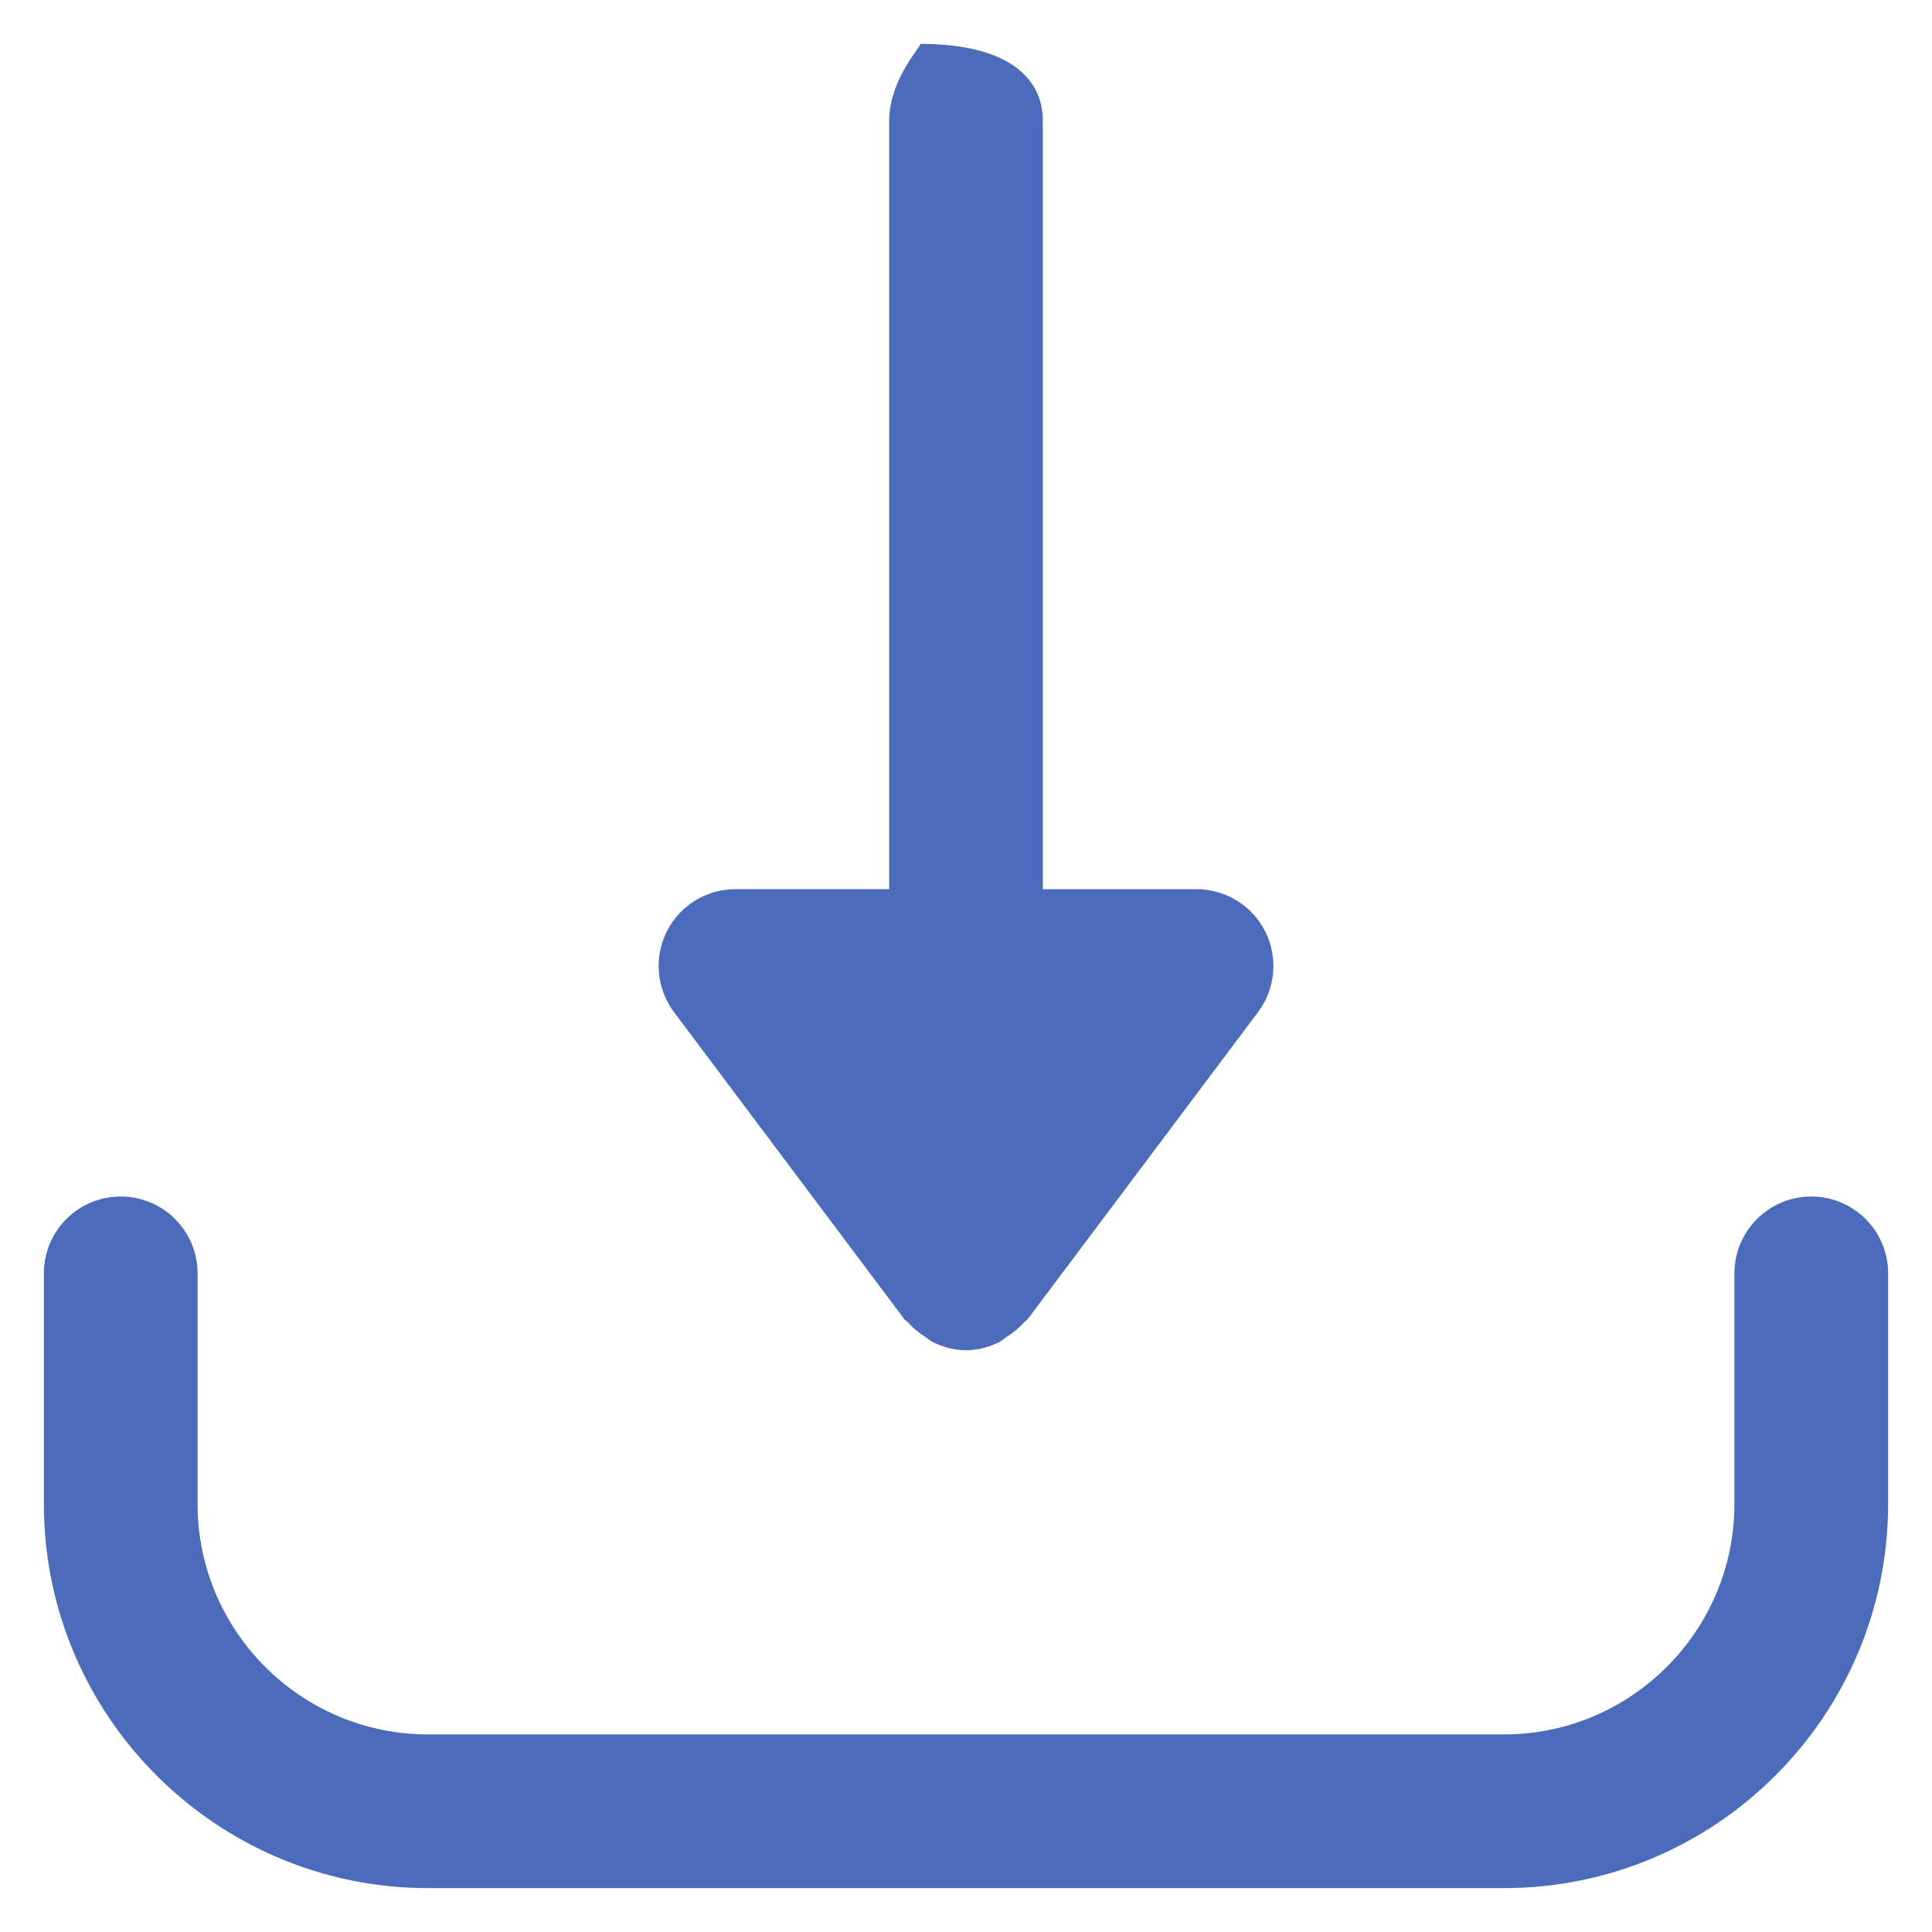 <svg 
 xmlns="http://www.w3.org/2000/svg"
 xmlns:xlink="http://www.w3.org/1999/xlink"
 width="38px" height="38px">
<path fill-rule="evenodd"  fill="rgb(76, 107, 186)"
 d="M29.580,37.137 L8.420,37.137 C4.253,37.137 0.863,33.747 0.863,29.580 L0.863,25.046 C0.863,24.211 1.538,23.534 2.374,23.534 C3.210,23.534 3.886,24.211 3.886,25.046 L3.886,29.580 C3.886,32.080 5.920,34.114 8.420,34.114 L29.580,34.114 C32.080,34.114 34.114,32.080 34.114,29.580 L34.114,25.046 C34.114,24.211 34.790,23.534 35.626,23.534 C36.461,23.534 37.137,24.211 37.137,25.046 L37.137,29.580 C37.137,33.747 33.747,37.137 29.580,37.137 ZM20.209,25.952 C20.189,25.978 20.158,25.987 20.138,26.011 C20.038,26.129 19.920,26.220 19.789,26.303 C19.736,26.336 19.692,26.380 19.635,26.407 C19.440,26.498 19.228,26.557 19.000,26.557 C18.772,26.557 18.560,26.498 18.367,26.407 C18.308,26.380 18.265,26.336 18.211,26.303 C18.080,26.220 17.962,26.129 17.862,26.011 C17.841,25.987 17.810,25.978 17.791,25.952 L13.257,19.907 C12.913,19.449 12.859,18.837 13.113,18.324 C13.370,17.812 13.893,17.488 14.466,17.488 L17.489,17.488 L17.489,2.374 C17.489,1.540 18.164,0.863 18.1,0.863 C19.836,0.863 20.511,1.540 20.511,2.374 L20.511,17.489 L23.534,17.489 C24.107,17.489 24.630,17.812 24.887,18.324 C25.142,18.837 25.088,19.449 24.744,19.907 L20.209,25.952 Z"/>
</svg>